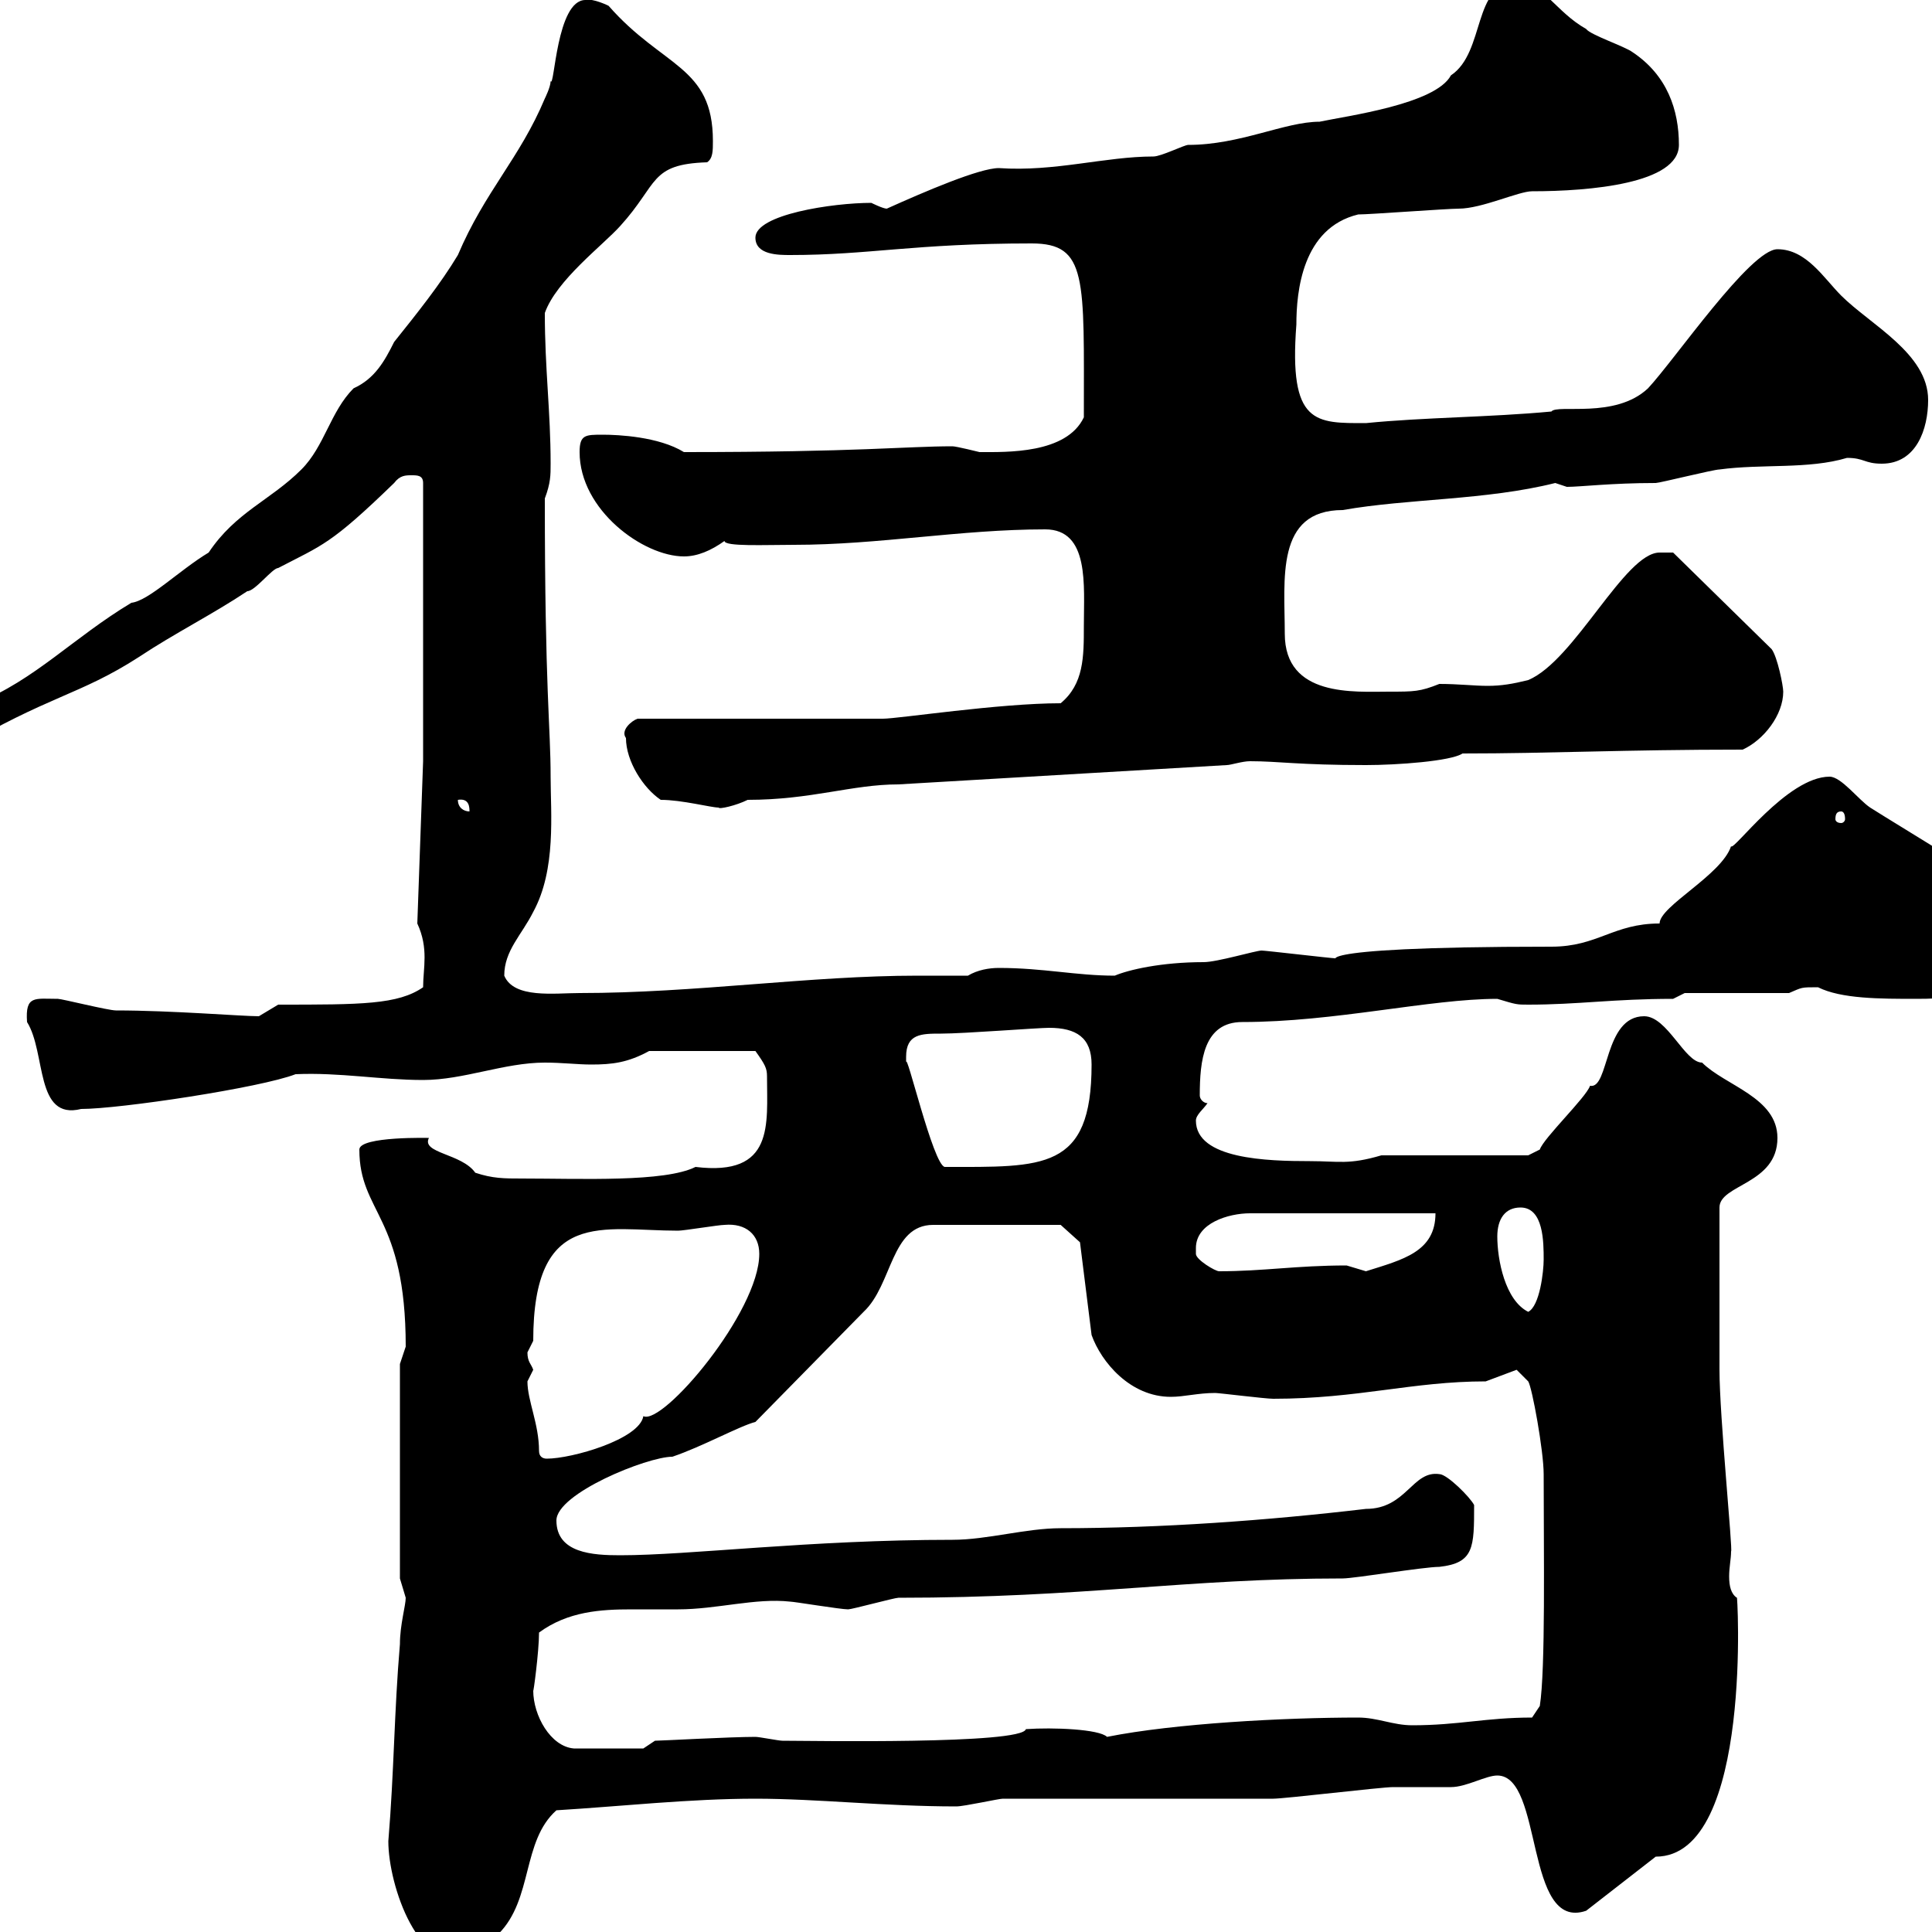 <svg xmlns="http://www.w3.org/2000/svg" xmlns:xlink="http://www.w3.org/1999/xlink" width="300" height="300"><path d="M60.30 285.90C60.30 292.80 65.10 306.90 72.90 303.90C73.80 303.90 76.50 300.90 77.40 300.30C82.80 294.90 81 285.90 86.40 281.10C96.30 280.50 107.10 279.30 117.30 279.30C126.90 279.30 137.40 280.50 148.50 280.50C149.70 280.50 155.10 279.30 155.70 279.30C162.30 279.30 191.10 279.30 197.70 279.30C199.50 279.30 214.50 277.50 216.30 277.50C217.50 277.50 224.70 277.50 225.30 277.50C227.70 277.50 230.70 275.70 232.50 275.70C239.70 275.70 236.70 300 246.30 296.70L257.10 288.30C272.40 288.30 269.70 246 269.70 248.10C268.80 247.50 268.50 246.30 268.50 244.80C268.50 243.30 268.80 242.10 268.80 240.90C269.10 240.90 267 219.90 267 212.70L267 187.50C267 183.90 276 183.90 276 176.70C276 170.40 267.90 168.60 264.30 165C261.60 165 258.90 157.80 255.30 157.80C249 157.80 249.90 169.20 246.90 168.60C246.30 170.40 239.70 176.70 239.10 178.50L237.30 179.40L214.50 179.40C209.40 180.90 207.90 180.30 203.40 180.30C196.80 180.30 185.70 180 185.70 174C185.70 173.10 186.90 172.20 187.50 171.30C186.90 171.30 186.30 170.70 186.30 170.10C186.30 164.70 186.90 158.70 192.90 158.70C207.30 158.70 222 155.10 232.50 155.10C235.50 156 235.50 156 237.30 156C245.10 156 250.50 155.10 259.80 155.10L261.60 154.20L277.80 154.20C279.90 153.30 279.60 153.30 282.30 153.30C285.90 155.10 291.90 155.10 297.60 155.10C306.30 155.10 310.20 153.90 310.20 142.20C310.20 143.10 306.30 133.20 303 133.20C302.10 132.60 291.30 126 290.40 125.40C288.60 124.20 285.90 120.60 284.10 120.60C277.50 120.60 269.10 132.30 268.80 131.40C267.30 135.90 257.70 140.70 257.70 143.40C250.50 143.40 248.10 147 240.90 147C198.60 147 209.10 149.70 207.30 148.80C206.70 148.80 196.50 147.60 195.90 147.60C195 147.60 189 149.40 186.90 149.40C180.30 149.40 175.20 150.60 173.10 151.50C167.10 151.50 162 150.30 155.10 150.30C153.60 150.30 151.80 150.60 150.30 151.50C147.90 151.50 145.50 151.50 142.50 151.50C125.70 151.50 108 154.20 90 154.20C86.10 154.20 79.80 155.10 78.30 151.50C78.30 147.60 81 145.20 82.80 141.60C86.40 135 85.50 126.30 85.50 120.60C85.50 112.80 84.60 107.40 84.60 77.40C85.50 75 85.50 73.80 85.50 72C85.50 63.90 84.60 57.30 84.60 48.60C86.40 43.50 93.60 38.10 96.30 35.10C102.30 28.50 100.80 25.50 109.80 25.20C110.70 24.60 110.70 23.40 110.70 21.90C110.70 10.20 102.90 10.50 94.50 0.90C94.50 0.90 92.10-0.30 90.90 0C86.40 0 86.10 13.80 85.50 12.60C85.50 13.50 84.60 15.30 84.60 15.30C80.70 24.60 75.30 29.70 71.10 39.60C68.40 44.10 64.80 48.60 61.20 53.10C59.70 56.10 58.20 58.80 54.90 60.30C51.30 63.90 50.40 69.30 46.80 72.90C42 77.70 36.60 79.50 32.40 85.80C27.90 88.50 23.10 93.30 20.40 93.60C11.40 99 5.40 105.60-3.60 109.20C-8.10 111.90-10.80 111.30-10.80 114.60C-10.80 116.70-9.90 116.40-6.60 116.40C7.50 108 12.30 108 21.60 102C27 98.40 33 95.40 38.40 91.80C39.60 91.80 42.30 88.20 43.20 88.20C50.10 84.60 51.30 84.60 61.20 75C62.10 73.80 63 73.80 63.90 73.80C64.80 73.80 65.70 73.80 65.70 75L65.70 118.20L64.80 143.40C66.60 147.30 65.70 150.30 65.70 153.30C61.80 156 56.10 156 43.20 156C43.20 156 40.20 157.80 40.20 157.80C37.50 157.80 26.70 156.90 18 156.90C16.80 156.90 9.60 155.10 9 155.10C5.40 155.10 3.90 154.50 4.20 158.70C7.20 163.50 5.40 174 12.60 172.20C18.60 172.20 40.50 168.90 45.90 166.80C52.80 166.50 59.10 167.70 65.70 167.70C72 167.70 78.30 165 84.60 165C87.30 165 89.70 165.30 91.80 165.30C95.10 165.30 97.50 165 100.80 163.20L117.30 163.20C118.80 165.30 119.10 165.90 119.10 167.10C119.10 174.60 120.30 182.70 108 181.20C103.20 183.60 90.30 183 81 183C78.30 183 76.50 183 73.80 182.10C71.70 179.10 65.40 179.10 66.60 176.70C66.90 176.70 55.80 176.40 55.80 178.50C55.80 188.40 63 188.70 63 209.10C63 209.10 62.10 211.80 62.10 211.80L62.10 245.10C62.10 245.10 63 248.10 63 248.10C63 249.30 62.10 252.30 62.10 255.30C61.20 265.80 61.20 275.10 60.30 285.90ZM82.80 262.50C82.80 263.10 83.70 256.50 83.70 253.50C88.20 250.20 93.30 249.90 98.10 249.90C100.80 249.90 103.20 249.90 105.30 249.90C111.30 249.90 117.30 248.10 122.70 248.70C123.30 248.70 130.50 249.90 131.70 249.90C132.30 249.90 138.90 248.10 139.50 248.10C168.30 248.10 184.20 245.10 208.50 245.10C210.30 245.10 221.10 243.30 223.50 243.30C228.90 242.70 228.90 240.30 228.90 233.70C228.30 232.50 224.70 228.90 223.50 228.90C219.30 228.30 218.40 234.30 212.10 234.30C196.80 236.10 180.30 237.30 164.70 237.30C159.30 237.30 153.30 239.10 147.90 239.10C125.70 239.10 107.10 241.50 96.30 241.50C92.10 241.50 86.40 241.20 86.40 236.10C86.40 231.90 100.50 226.20 104.40 226.20C108.90 224.70 114.90 221.40 117.30 220.80L134.10 203.70C138.60 199.50 138.30 190.20 144.90 190.20L164.70 190.20L167.70 192.90L169.50 207.30C171 211.50 175.50 216.90 181.80 216.90C183.90 216.90 186 216.30 188.70 216.30C189.30 216.30 196.50 217.20 197.70 217.20C210.90 217.20 219.30 214.50 230.70 214.50L235.50 212.70L237.30 214.50C237.90 215.40 239.70 225.30 239.70 228.90C239.70 241.20 240 259.20 239.10 264.90L237.90 266.70C230.70 266.70 226.50 267.90 219.30 267.90C216.30 267.90 213.90 266.70 210.90 266.70C199.50 266.70 182.40 267.60 171.90 269.70C170.70 268.50 163.50 268.20 159.30 268.50C158.70 270.90 125.70 270.30 121.50 270.30C120.90 270.30 117.90 269.70 117.30 269.70C113.40 269.70 102.60 270.30 101.70 270.30L99.90 271.50L89.10 271.50C85.50 271.20 82.80 266.40 82.80 262.50ZM83.70 225.30C83.70 221.10 81.90 217.50 81.90 214.50C81.90 214.50 82.80 212.70 82.80 212.70C82.50 211.80 81.90 211.50 81.90 210C81.90 210 82.80 208.20 82.80 208.20C82.80 187.50 93.60 191.10 105.30 191.10C106.20 191.10 111.60 190.20 112.50 190.20C115.80 189.90 117.90 191.70 117.90 194.70C117.90 203.70 102.90 221.40 99.90 219.90C99.30 223.50 88.80 226.50 84.90 226.50C84.30 226.50 83.70 226.20 83.70 225.30ZM232.50 192C232.50 189.30 233.70 187.50 236.10 187.50C239.70 187.50 239.70 192.90 239.70 195.60C239.70 197.40 239.10 202.80 237.30 203.70C233.70 201.90 232.50 195.60 232.50 192ZM185.70 194.70C185.70 194.40 185.70 194.10 185.70 193.80C185.70 189.90 190.80 188.40 194.10 188.40L222.90 188.40C222.90 194.40 217.80 195.60 212.10 197.40C212.10 197.40 209.10 196.50 209.10 196.50C201.30 196.50 196.20 197.40 189.30 197.40C188.70 197.40 185.70 195.60 185.70 194.70ZM140.70 164.10C140.70 160.50 143.10 160.50 146.10 160.50C149.70 160.50 161.10 159.60 162.90 159.60C167.10 159.60 169.50 161.10 169.50 165.30C169.50 181.80 162 181.20 146.70 181.20C144.90 180.90 140.70 162.90 140.70 165C140.70 165 140.70 164.10 140.70 164.10ZM285.90 126C286.20 126 286.50 126.30 286.50 127.20C286.50 127.50 286.20 127.80 285.90 127.80C285.30 127.80 285 127.50 285 127.20C285 126.30 285.30 126 285.90 126ZM71.10 124.20C72.90 123.90 72.90 125.40 72.90 126C72 126 71.10 125.40 71.10 124.20ZM102.60 124.20C105.90 124.20 110.40 125.40 111.60 125.40C111.60 125.70 114.30 125.10 116.10 124.20C126 124.20 132.30 121.80 139.50 121.80L190.50 118.80C191.10 118.80 192.90 118.20 194.10 118.20C198.60 118.20 201.60 118.80 212.10 118.80C216.90 118.80 225.30 118.20 227.10 117C240.90 117 252 116.40 270.60 116.40C273.90 114.90 276.90 111 276.90 107.40C276.90 106.50 276 102 275.10 100.80L259.80 85.80C259.80 85.80 258.90 85.80 257.70 85.80C252.30 85.80 244.50 102.60 237.30 105.60C234.90 106.20 233.10 106.50 231 106.50C228.90 106.50 226.50 106.20 223.50 106.20C220.50 107.40 219.60 107.40 215.70 107.40C210.30 107.40 199.50 108.30 199.50 98.40C199.50 90 198 79.20 208.50 79.20C218.70 77.40 230.70 77.70 241.50 75C241.50 75 243.30 75.60 243.30 75.60C245.40 75.60 250.20 75 257.10 75C257.70 75 266.10 72.90 267 72.90C273.60 72 280.80 72.90 286.80 71.10C289.50 71.10 289.50 72 292.20 72C297.60 72 299.40 66.60 299.40 62.10C299.40 54.90 290.40 50.40 285.90 45.90C283.20 43.20 280.50 38.70 276 38.70C271.80 38.70 260.10 55.80 255.90 60.30C250.80 65.10 241.80 62.70 240.90 63.90C231.30 64.80 221.10 64.80 212.10 65.70C204.30 65.70 200.10 66 201.30 50.40C201.30 45.30 202.20 35.40 210.90 33.30C212.70 33.30 224.70 32.40 226.50 32.40C230.10 32.40 235.80 29.70 237.90 29.70C246.90 29.70 260.70 28.50 260.70 22.50C260.70 17.10 258.90 11.70 253.50 8.10C252.30 7.20 246.90 5.40 246.30 4.50C241.50 1.80 239.70-2.70 235.50-2.70C228.60-2.70 230.70 8.10 225.30 11.70C222.90 16.20 209.10 18 204.90 18.90C199.50 18.90 192.60 22.50 184.50 22.50C183.90 22.50 180.30 24.30 179.10 24.30C171.60 24.30 163.80 26.70 155.10 26.10C152.10 26.10 143.70 29.70 137.70 32.40C137.10 32.40 135.30 31.50 135.30 31.50C129.30 31.50 117.30 33.30 117.30 36.90C117.30 39.60 120.90 39.60 122.70 39.60C135 39.60 141.90 37.80 160.20 37.80C168.90 37.80 168.30 43.20 168.30 64.80C165.60 70.50 156.30 70.20 152.10 70.20C152.10 70.20 148.50 69.30 147.90 69.30C140.70 69.30 133.50 70.20 106.20 70.20C102.30 67.80 96 67.50 93.60 67.50C90.90 67.50 90 67.50 90 70.20C90 79.20 99.90 86.40 106.20 86.40C108.30 86.40 110.40 85.50 112.50 84C112.50 84.90 118.80 84.60 123.30 84.60C136.50 84.60 149.10 82.20 162.30 82.20C169.20 82.20 168.30 90.90 168.30 97.20C168.30 102 168.30 106.20 164.70 109.20C155.10 109.20 139.50 111.60 137.10 111.60L99 111.60C98.10 111.90 96.30 113.40 97.20 114.60C97.20 118.20 99.90 122.40 102.60 124.20Z"/></svg>
